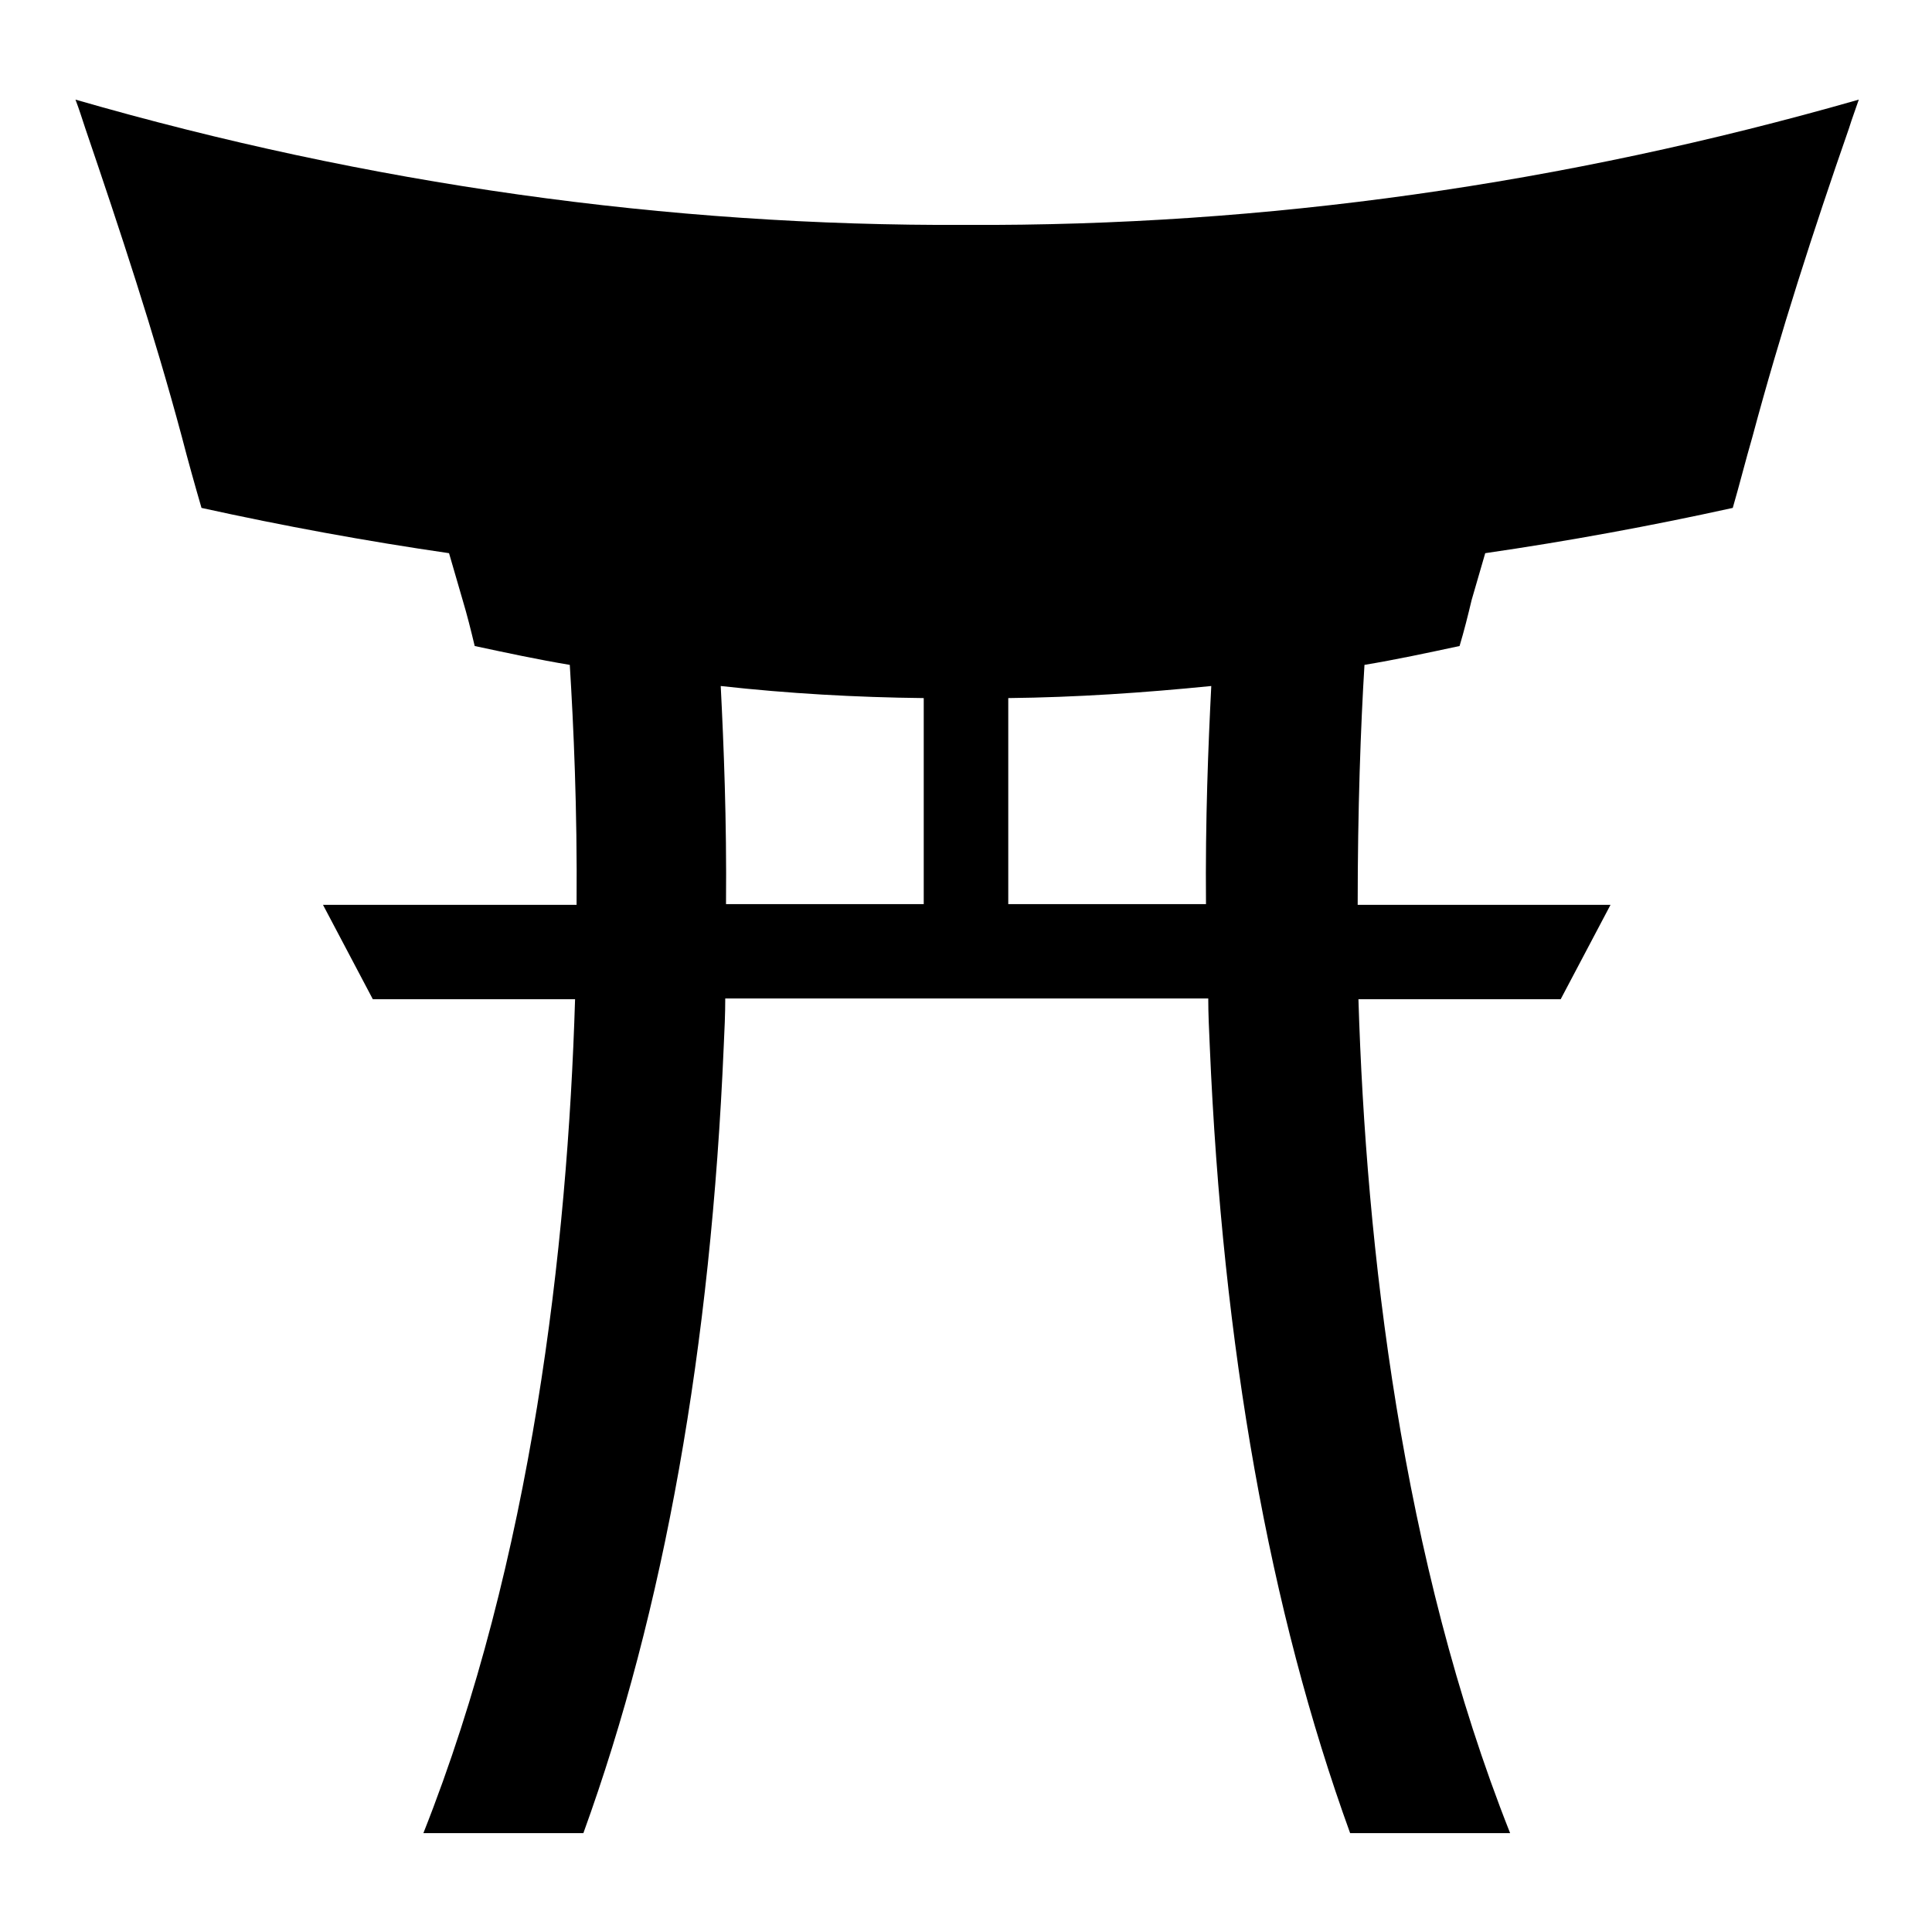 <?xml version="1.0" encoding="utf-8"?>
<!-- Svg Vector Icons : http://www.onlinewebfonts.com/icon -->
<!DOCTYPE svg PUBLIC "-//W3C//DTD SVG 1.1//EN" "http://www.w3.org/Graphics/SVG/1.1/DTD/svg11.dtd">
<svg version="1.1" xmlns="http://www.w3.org/2000/svg" xmlns:xlink="http://www.w3.org/1999/xlink" x="0px" y="0px" viewBox="0 0 256 256" enable-background="new 0 0 256 256" xml:space="preserve">
<g><g><g><path fill="#000000" d="M128,29.8C88.4,30,48.8,24.4,10,13.2c0.5,1.3,0.9,2.6,1.3,3.8c4.6,13.5,9.1,27.1,12.8,40.9c0.8,3.1,1.7,6.3,2.6,9.4c10.9,2.4,21.8,4.4,32.8,6c0.6,2.1,1.2,4.1,1.8,6.2c0.6,2,1.1,4,1.6,6.1c4.2,0.9,8.4,1.8,12.6,2.5c0.5,8.1,1,19,0.9,31.8H42.8l6.6,12.5h26.8c-1,32.8-5.7,74.2-20.1,110.5h21.2c10.7-29.5,16.9-64.4,18.6-104.3c0.1-2.1,0.2-4.2,0.2-6.3h64c0,2,0.1,4.1,0.2,6.3c1.7,39.9,7.9,74.8,18.6,104.3h21.2c-14.4-36.3-19.1-77.7-20.1-110.5h26.8l6.6-12.5h-33.5c0-12.7,0.4-23.7,0.9-31.8c4.2-0.7,8.4-1.6,12.6-2.5c0.6-2,1.1-4,1.6-6.1c0.6-2.1,1.2-4.1,1.8-6.2c11-1.6,21.9-3.6,32.8-6c0.9-3.1,1.7-6.3,2.6-9.4c3.7-13.8,8.1-27.4,12.8-40.9c0.4-1.3,0.9-2.6,1.3-3.8C207.2,24.4,167.6,30,128,29.8z M95.5,90.9c9,1,17.9,1.5,26.9,1.6v27.3H96.2C96.3,108.6,95.9,98.8,95.5,90.9z M159.8,119.8h-26.2V92.5c9-0.1,17.9-0.7,26.9-1.6C160.1,98.8,159.7,108.6,159.8,119.8z"/></g><g></g><g></g><g></g><g></g><g></g><g></g><g></g><g></g><g></g><g></g><g></g><g></g><g></g><g></g><g></g></g></g>
</svg>